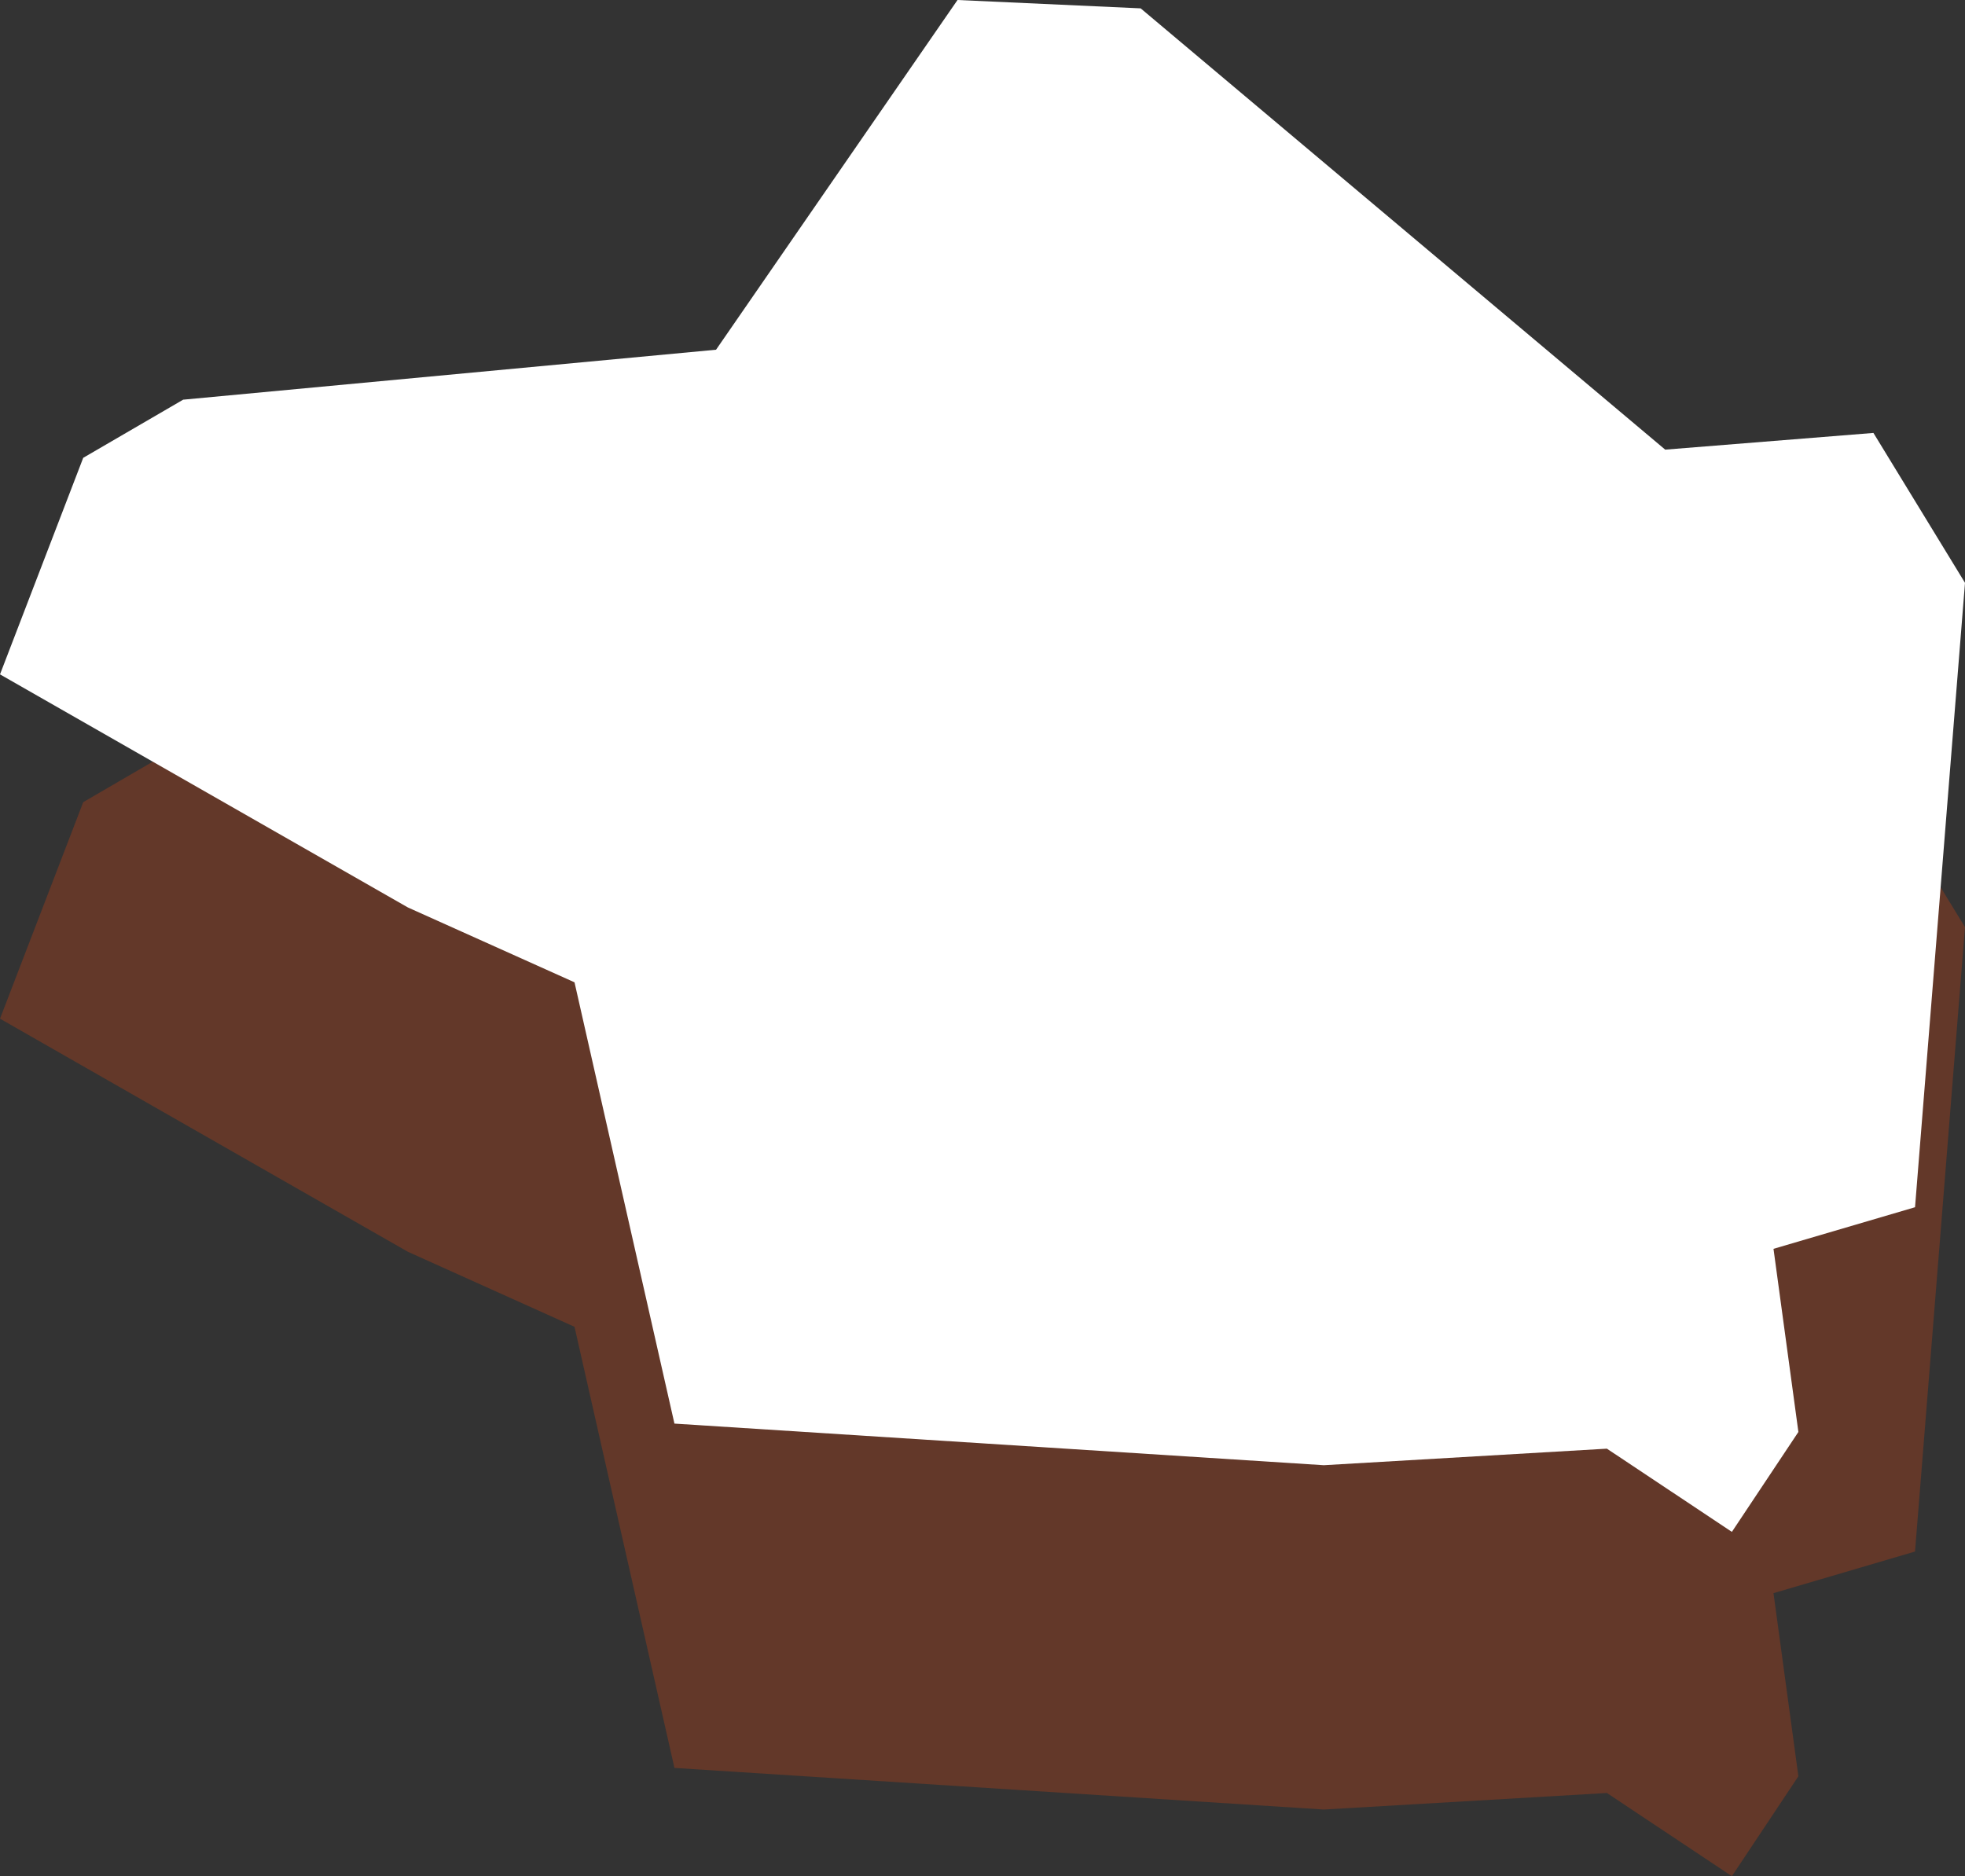 <?xml version="1.0" encoding="UTF-8"?>
<svg xmlns="http://www.w3.org/2000/svg" viewBox="0 0 112.87 107.78">
  <rect x="0" y="0" width="112.87" height="107.78" fill="#333333" stroke="none"/>
  <defs>
    <style>
      .cls-1 {
        isolation: isolate;
      }

      .cls-2 {
        fill: #fff;
      }

      .cls-3 {
        fill: #ab401a;
        mix-blend-mode: multiply;
        opacity: .4;
      }
    </style>
  </defs>
  <g class="cls-1">
    <g id="Layer_2" data-name="Layer 2">
      <g id="ELEMENTOS">
        <polygon class="cls-3" points="10.52 42.74 41.13 39.87 55 19.78 65.52 20.26 95.65 45.61 107.61 44.65 112.87 53.26 110 89.13 101.87 91.52 103.3 102.04 99.48 107.78 92.3 103 76.04 103.95 38.74 101.56 33 76.22 23.43 71.91 0 58.52 4.78 46.08 10.52 42.74"/>
        <polygon class="cls-2" points="10.52 22.96 41.13 20.09 55 0 65.52 .48 95.65 25.83 107.61 24.87 112.87 33.48 110 69.35 101.87 71.74 103.3 82.26 99.48 88 92.3 83.22 76.04 84.17 38.74 81.78 33 56.43 23.43 52.13 0 38.74 4.78 26.3 10.52 22.96"/>
      </g>
    </g>
  </g>
</svg>
